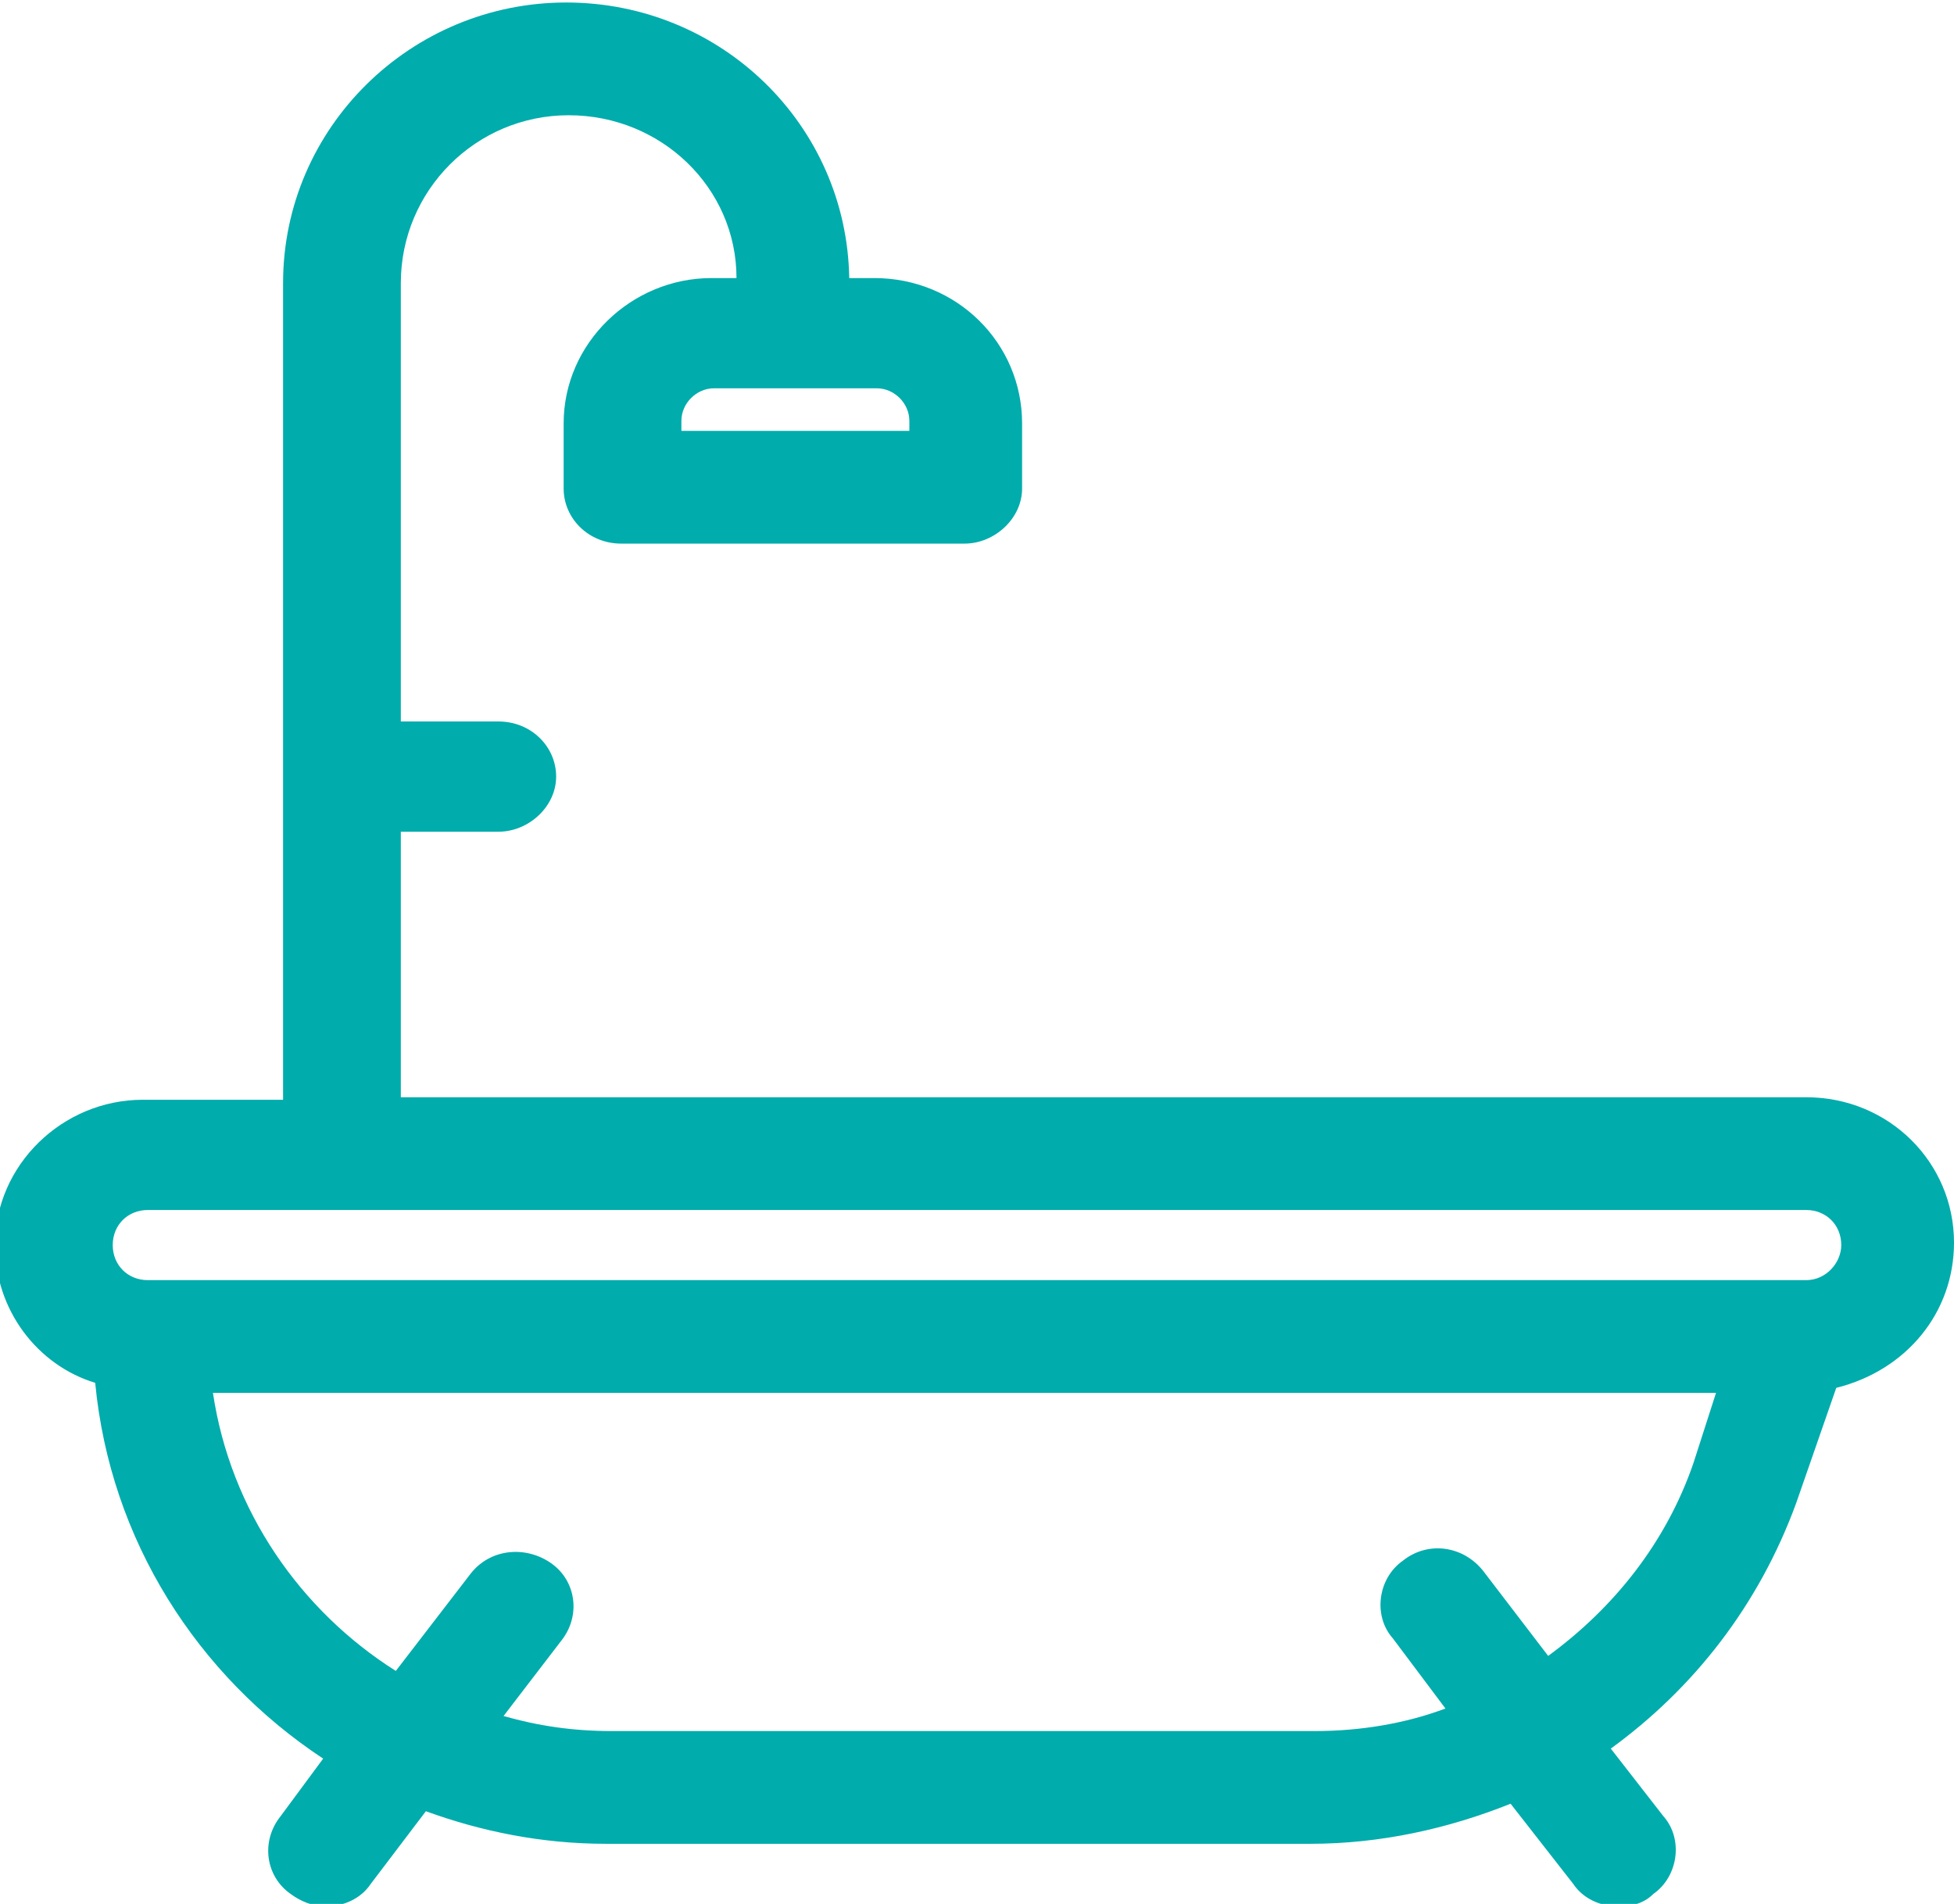 <?xml version="1.0" encoding="utf-8"?>
<!-- Generator: Adobe Illustrator 21.1.0, SVG Export Plug-In . SVG Version: 6.00 Build 0)  -->
<svg version="1.1" id="Layer_1" xmlns="http://www.w3.org/2000/svg" xmlns:xlink="http://www.w3.org/1999/xlink" x="0px" y="0px"
	 width="78px" height="76px" viewBox="0 0 78 76" style="enable-background:new 0 0 78 76;" xml:space="preserve">
<style type="text/css">
	.st0{fill:#00ACAC;}
</style>
<g>
	<path class="st0" d="M78,49.6c0-3.2-2.6-5.8-5.9-5.8H16V33.2h3.9c1.2,0,2.3-1,2.3-2.2s-1-2.2-2.3-2.2H16V11.3c0-3.7,3-6.7,6.7-6.7
		s6.7,2.9,6.7,6.5h-1c-3.2,0-5.9,2.6-5.9,5.8v2.6c0,1.2,1,2.2,2.3,2.2h13.7c1.2,0,2.3-1,2.3-2.2v-2.6c0-3.2-2.6-5.8-5.9-5.8h-1
		c-0.1-6.1-5.1-11-11.3-11s-11.3,5-11.3,11.2v32.6H5.7c-3.2,0-5.9,2.6-5.9,5.8c0,2.6,1.7,4.8,4,5.5c0.6,6.3,4.1,11.7,9.1,15
		l-1.7,2.3c-0.8,1-0.6,2.4,0.4,3.1c0.4,0.3,0.9,0.5,1.4,0.5c0.7,0,1.4-0.3,1.8-0.9l2.2-2.9c2.2,0.8,4.6,1.3,7.2,1.3h28.1
		c2.8,0,5.5-0.6,8-1.6l2.5,3.2c0.4,0.6,1.1,0.9,1.8,0.9c0.5,0,1-0.1,1.4-0.5c1-0.7,1.2-2.2,0.4-3.1l-2.1-2.7
		c3.3-2.4,5.9-5.7,7.4-9.8l1.6-4.6C76.1,54.7,78,52.4,78,49.6L78,49.6z M36.3,16.8v0.4h-9.1v-0.4c0-0.7,0.6-1.3,1.3-1.3H35
		C35.7,15.5,36.3,16.1,36.3,16.8L36.3,16.8z M5.9,48.3h66.2c0.8,0,1.4,0.6,1.4,1.4c0,0.7-0.6,1.4-1.4,1.4H5.9
		c-0.8,0-1.4-0.6-1.4-1.4S5.1,48.3,5.9,48.3L5.9,48.3z M67.6,58.4c-1.1,3.2-3.2,5.8-5.8,7.7l-2.6-3.4c-0.8-1-2.2-1.2-3.2-0.4
		c-1,0.7-1.2,2.2-0.4,3.1l2.1,2.8c-1.6,0.6-3.4,0.9-5.2,0.9H24.4c-1.5,0-2.9-0.2-4.3-0.6l2.3-3c0.8-1,0.6-2.4-0.4-3.1
		s-2.4-0.6-3.2,0.4l-3,3.9c-3.8-2.4-6.6-6.4-7.3-11.1h60L67.6,58.4z"/>
</g>
</svg>
